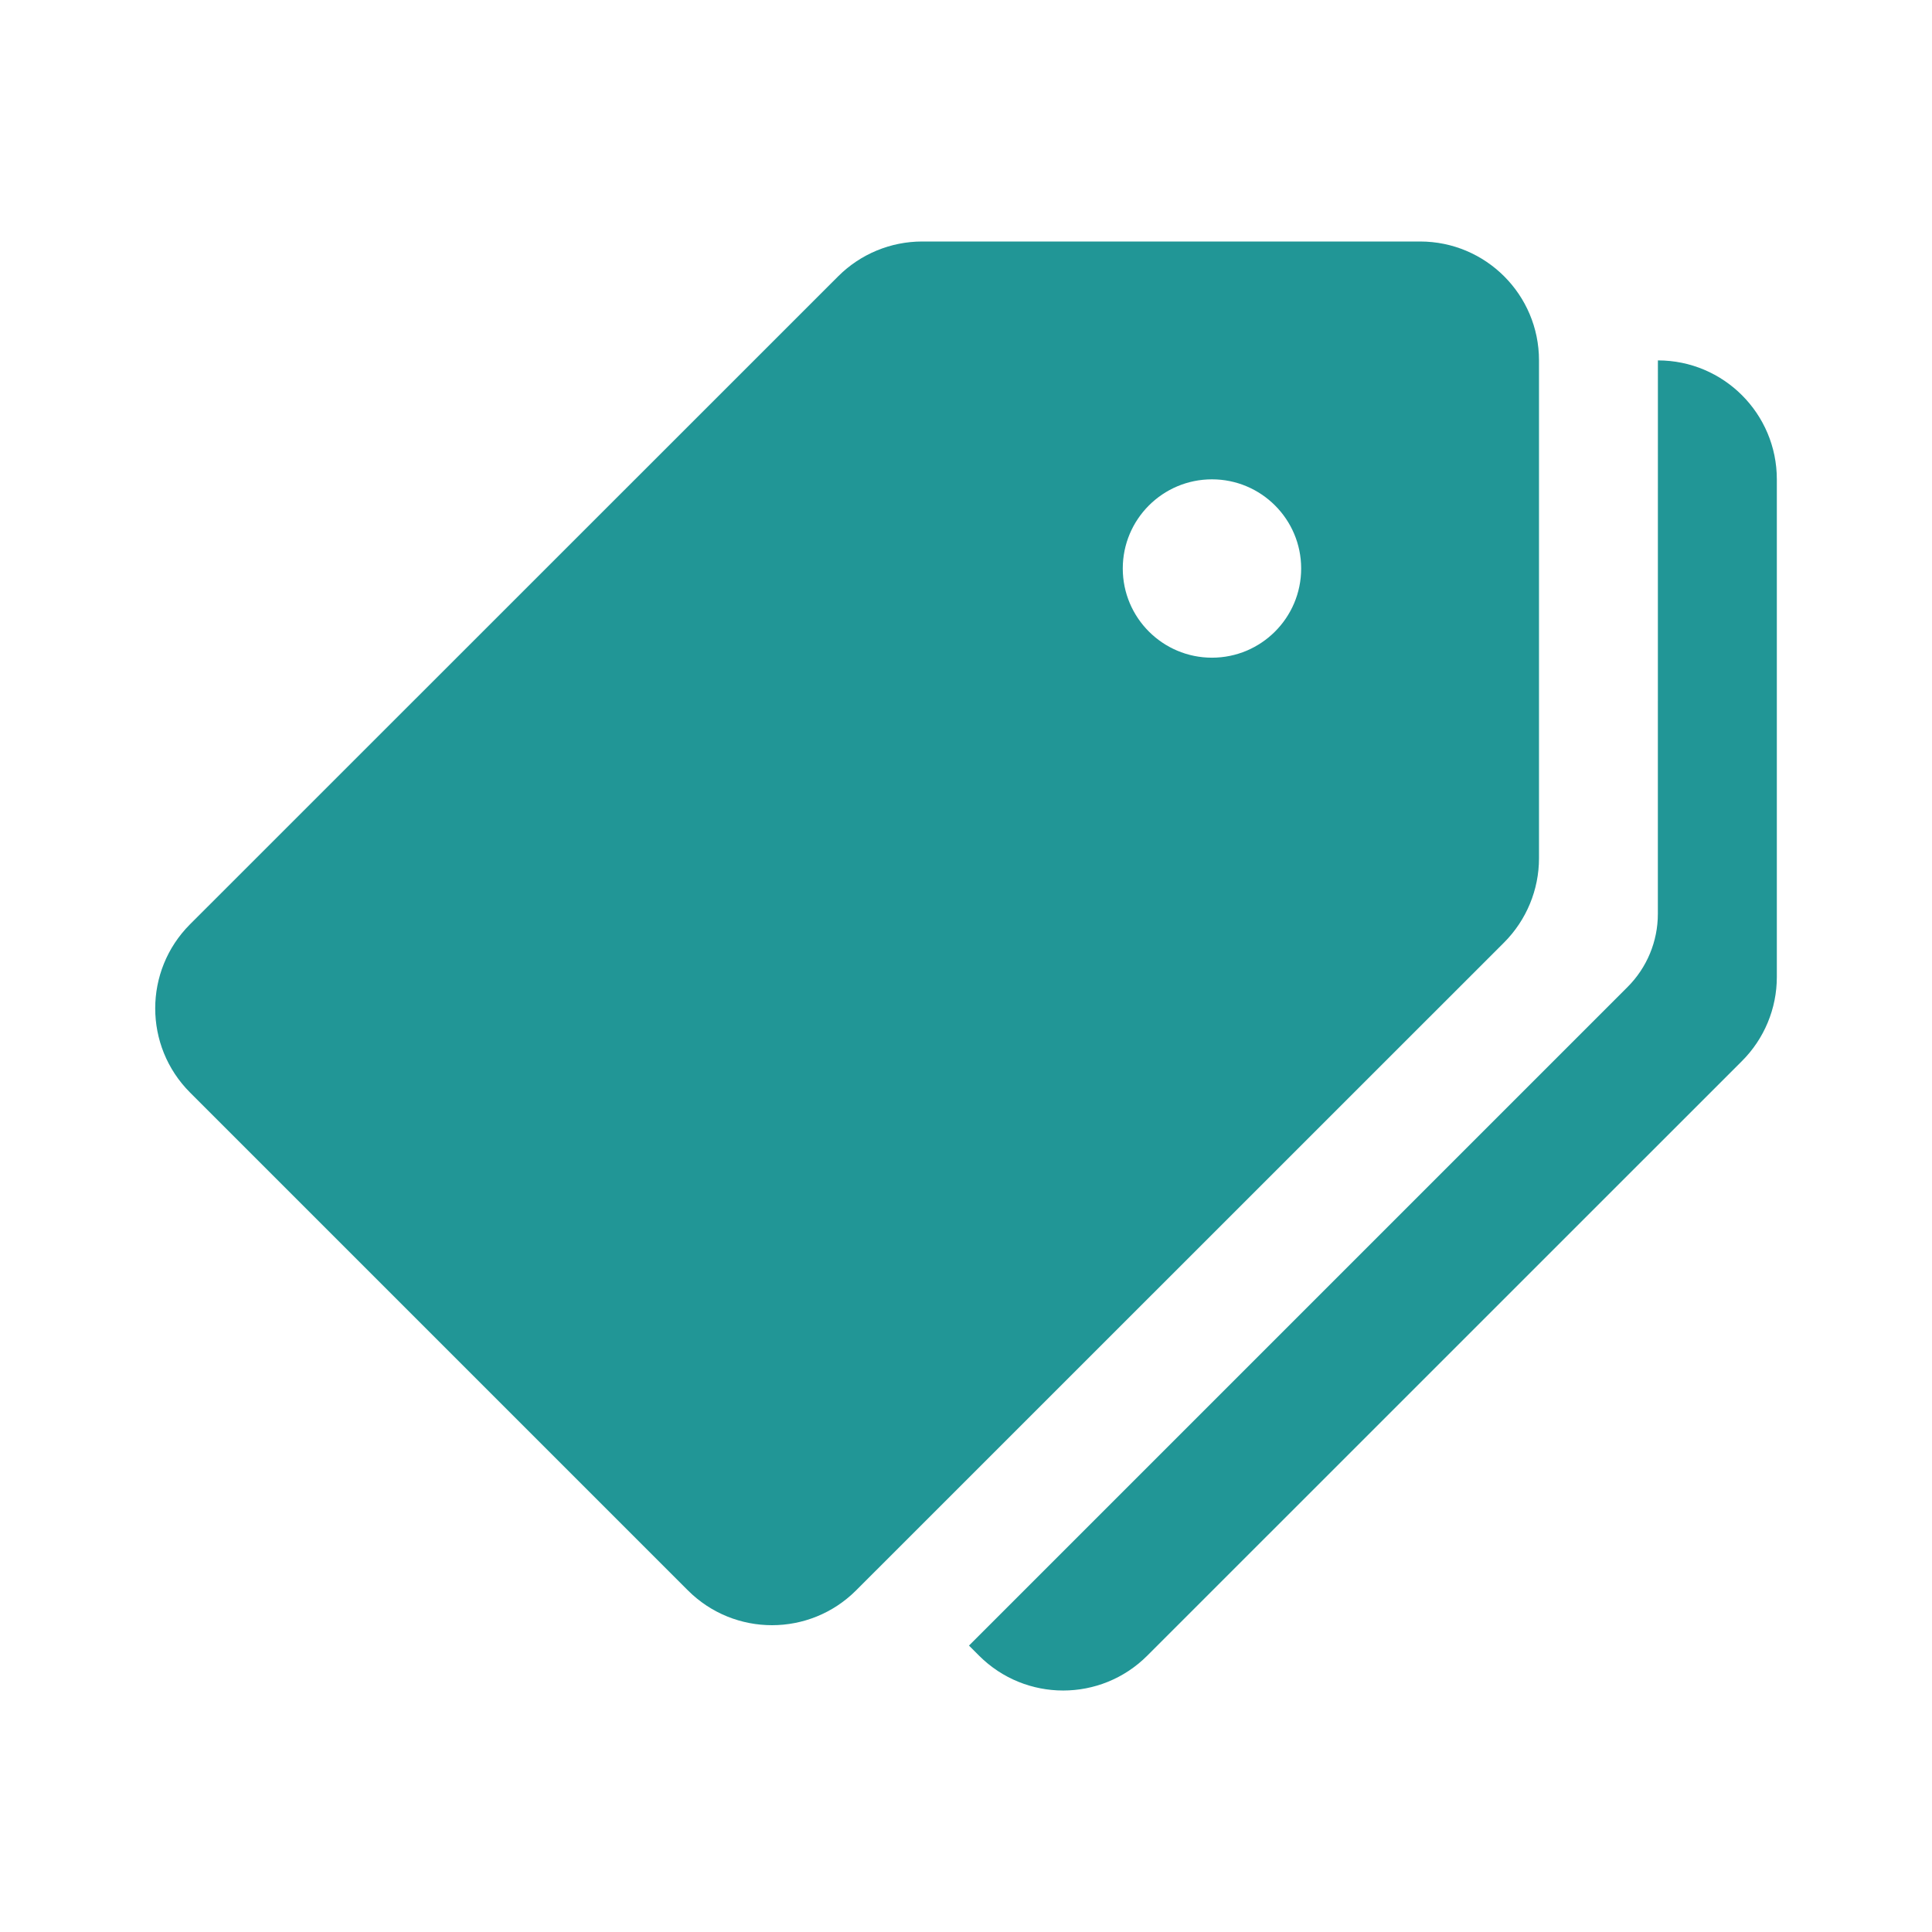 <svg width="48" height="48" viewBox="0 0 48 48" fill="none" xmlns="http://www.w3.org/2000/svg">
<path d="M35.281 6H22.911C22.128 6 21.376 6.312 20.823 6.866L4.721 22.964C3.568 24.118 3.568 25.988 4.721 27.143L17.091 39.513C18.245 40.666 20.115 40.666 21.269 39.513L37.37 23.415C37.924 22.859 38.236 22.107 38.236 21.323V8.954C38.236 7.322 36.913 6 35.281 6ZM30.111 16.34C28.888 16.34 27.895 15.348 27.895 14.124C27.895 12.901 28.888 11.909 30.111 11.909C31.334 11.909 32.327 12.901 32.327 14.124C32.327 15.348 31.334 16.34 30.111 16.34Z" fill="#219696"/>
<path d="M41.19 8.954L41.189 22.706C41.189 23.387 40.918 24.041 40.435 24.523L24.074 40.884L24.325 41.135C25.479 42.289 27.349 42.289 28.503 41.135L43.277 26.363C43.833 25.809 44.145 25.057 44.145 24.274V11.909C44.145 10.277 42.822 8.954 41.19 8.954Z" fill="#219696"/>
</svg>
